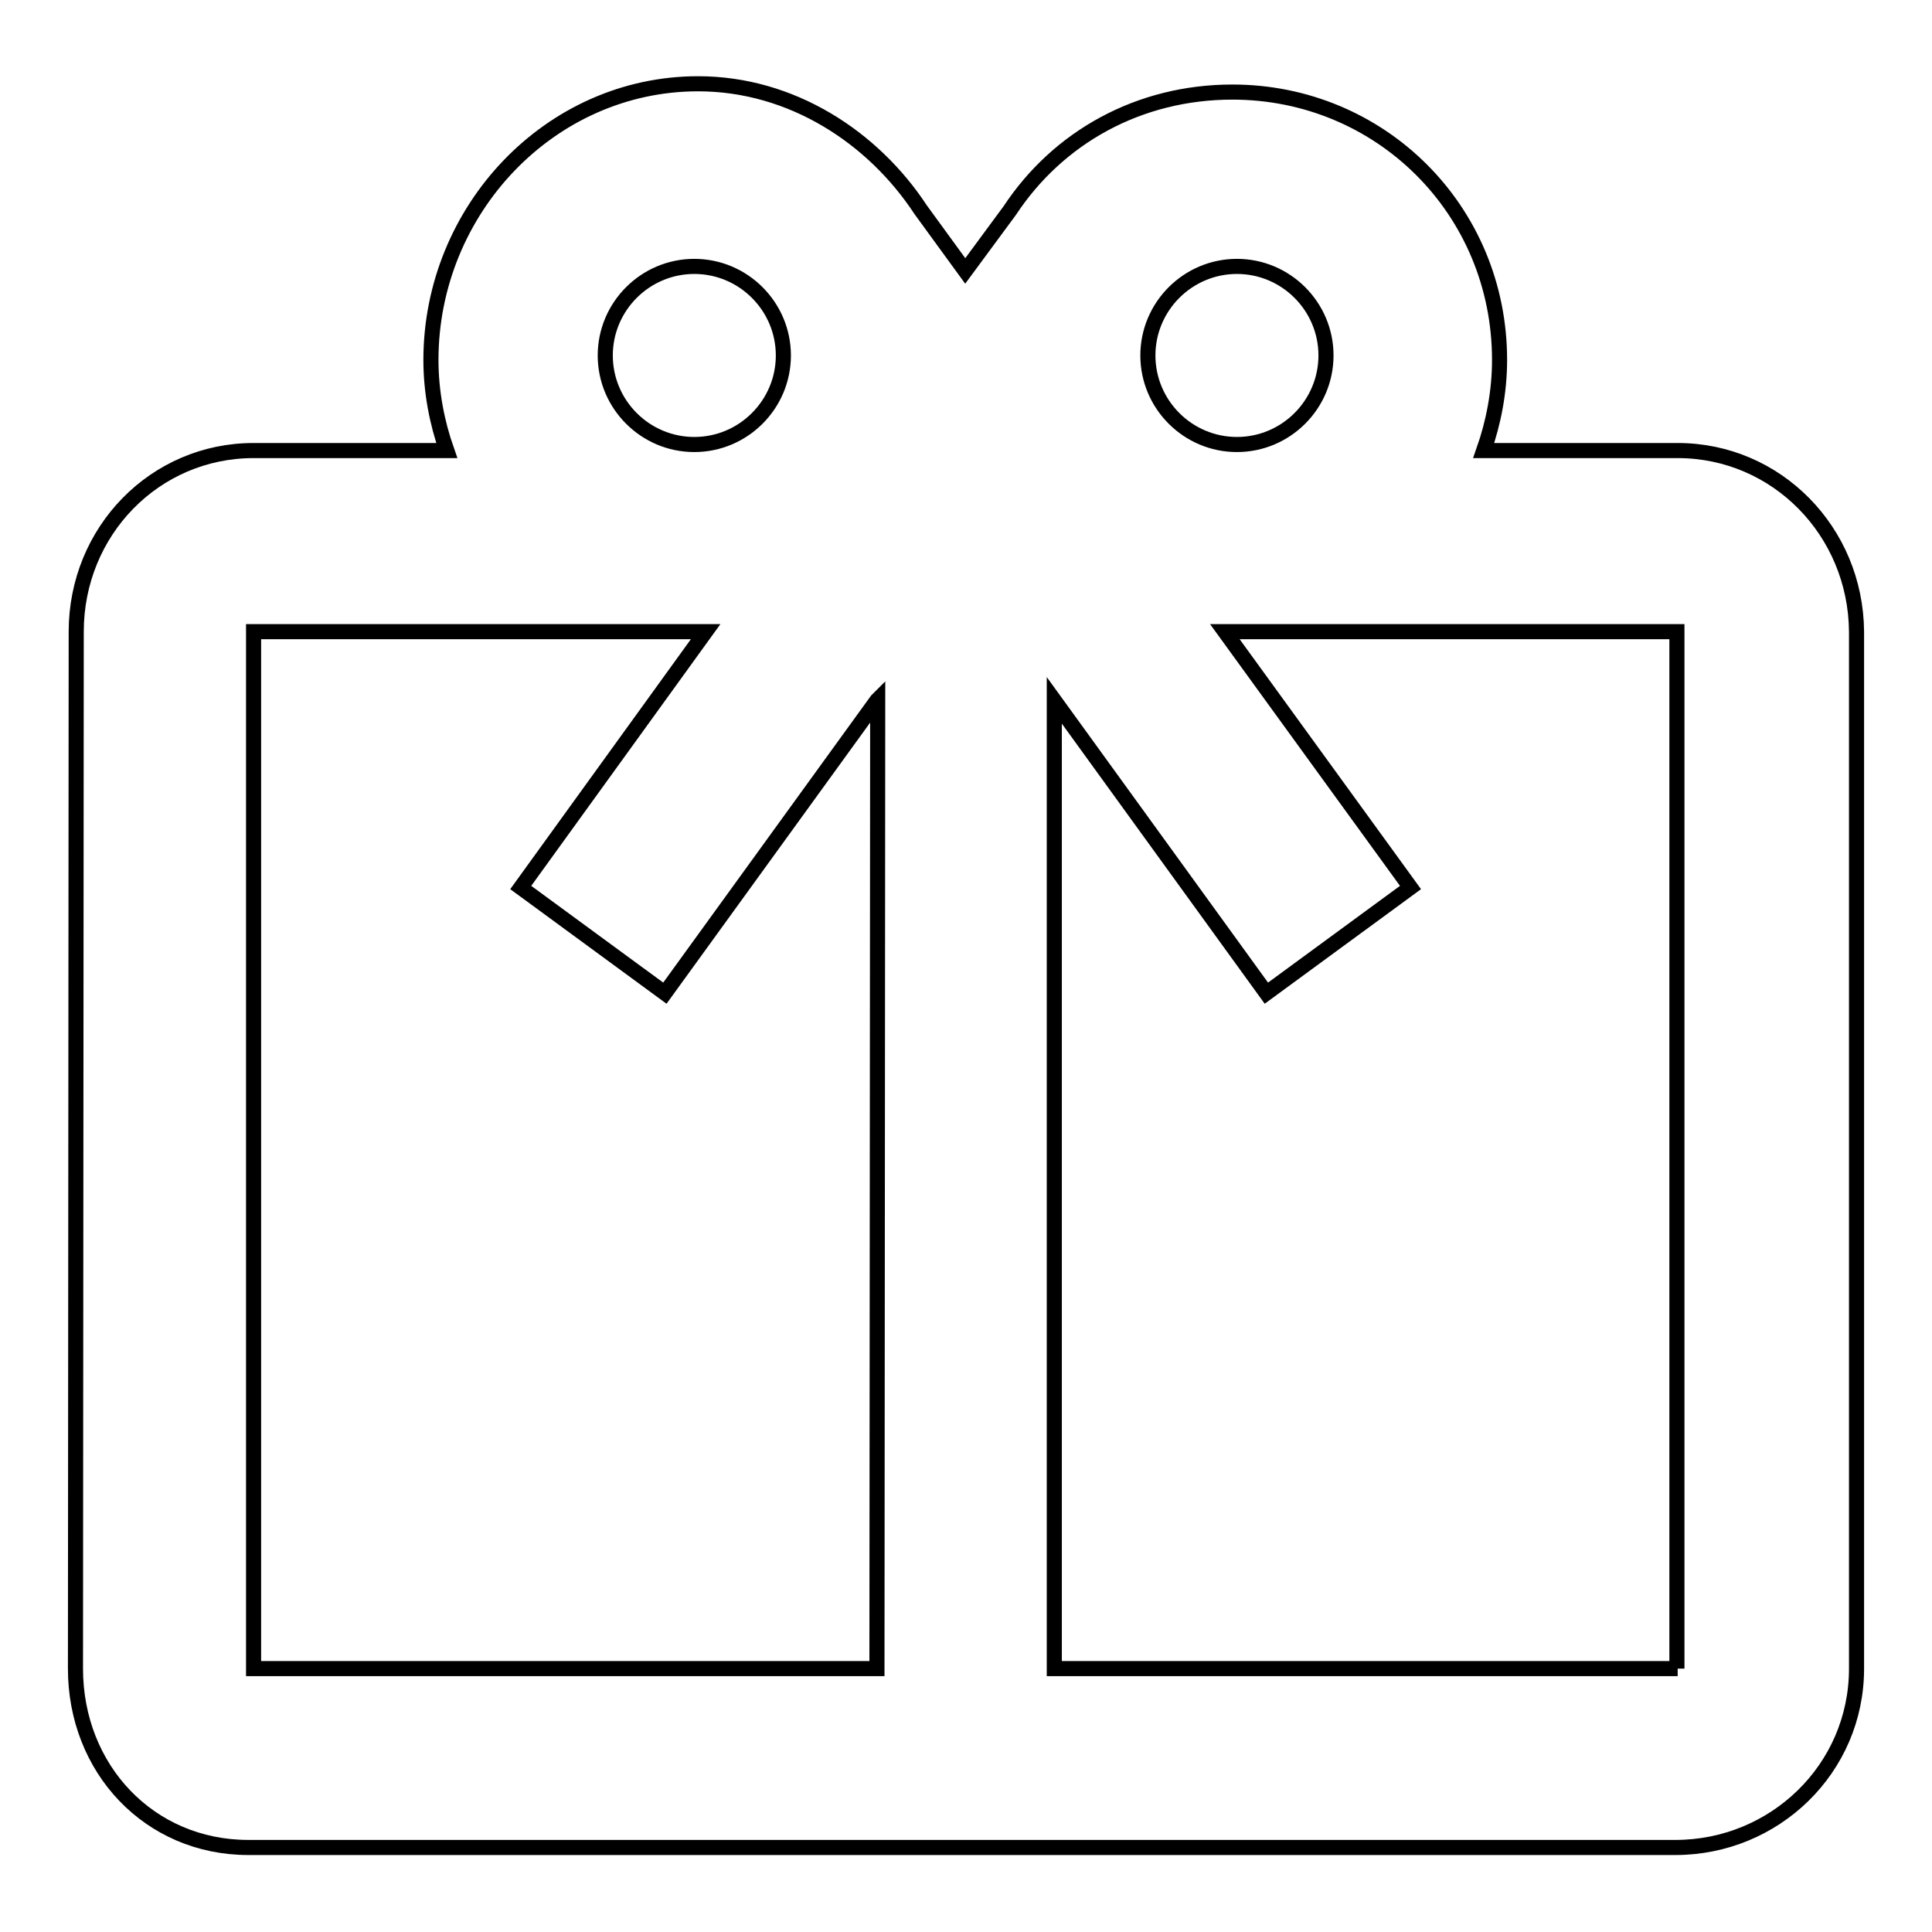 <?xml version="1.0" encoding="utf-8"?>
<!-- Svg Vector Icons : http://www.onlinewebfonts.com/icon -->
<!DOCTYPE svg PUBLIC "-//W3C//DTD SVG 1.1//EN" "http://www.w3.org/Graphics/SVG/1.1/DTD/svg11.dtd">
<svg version="1.1" xmlns="http://www.w3.org/2000/svg" xmlns:xlink="http://www.w3.org/1999/xlink" x="0px" y="0px" viewBox="0 0 256 256" enable-background="new 0 0 256 256" xml:space="preserve">
<g> <path stroke-width="2" fill-opacity="0" stroke="#000000"  d="M222.3,59.7h-25.7c1.3-3.7,2.1-7.8,2.1-12c0-19.9-15.8-35.5-35.4-35.5c-12.4,0-23.1,6-29.5,15.7l-5.9,8 l-5.9-8.1c-6.3-9.6-17.1-16.7-29.5-16.7c-19.6,0-35.4,16.7-35.4,36.6c0,4.2,0.8,8.3,2.1,12H33.6c-13.1,0-23.5,10.7-23.5,24 L10,221.1c0,13.3,9.8,23.7,22.9,23.7H222c13.1,0,24-10.4,24-23.7V83.7C245.9,70.4,235.4,59.7,222.3,59.7L222.3,59.7z M163.9,35.3 c6.5,0,11.8,5.3,11.8,11.8c0,6.5-5.3,11.8-11.8,11.8c-6.5,0-11.8-5.3-11.8-11.8S157.4,35.3,163.9,35.3z M92,35.3 c6.5,0,11.8,5.3,11.8,11.8c0,6.5-5.3,11.8-11.8,11.8c-6.5,0-11.8-5.3-11.8-11.8S85.5,35.3,92,35.3z M33.6,83.7h59.9L69,117.6 l19.1,14l28.1-38.8l0.1-0.1l-0.1,128.4H33.6V83.7z M222.3,221.1h-82.6V92.8l28.1,38.8l19.1-14l-24.6-33.9h59.9V221.1z"/></g>
</svg>